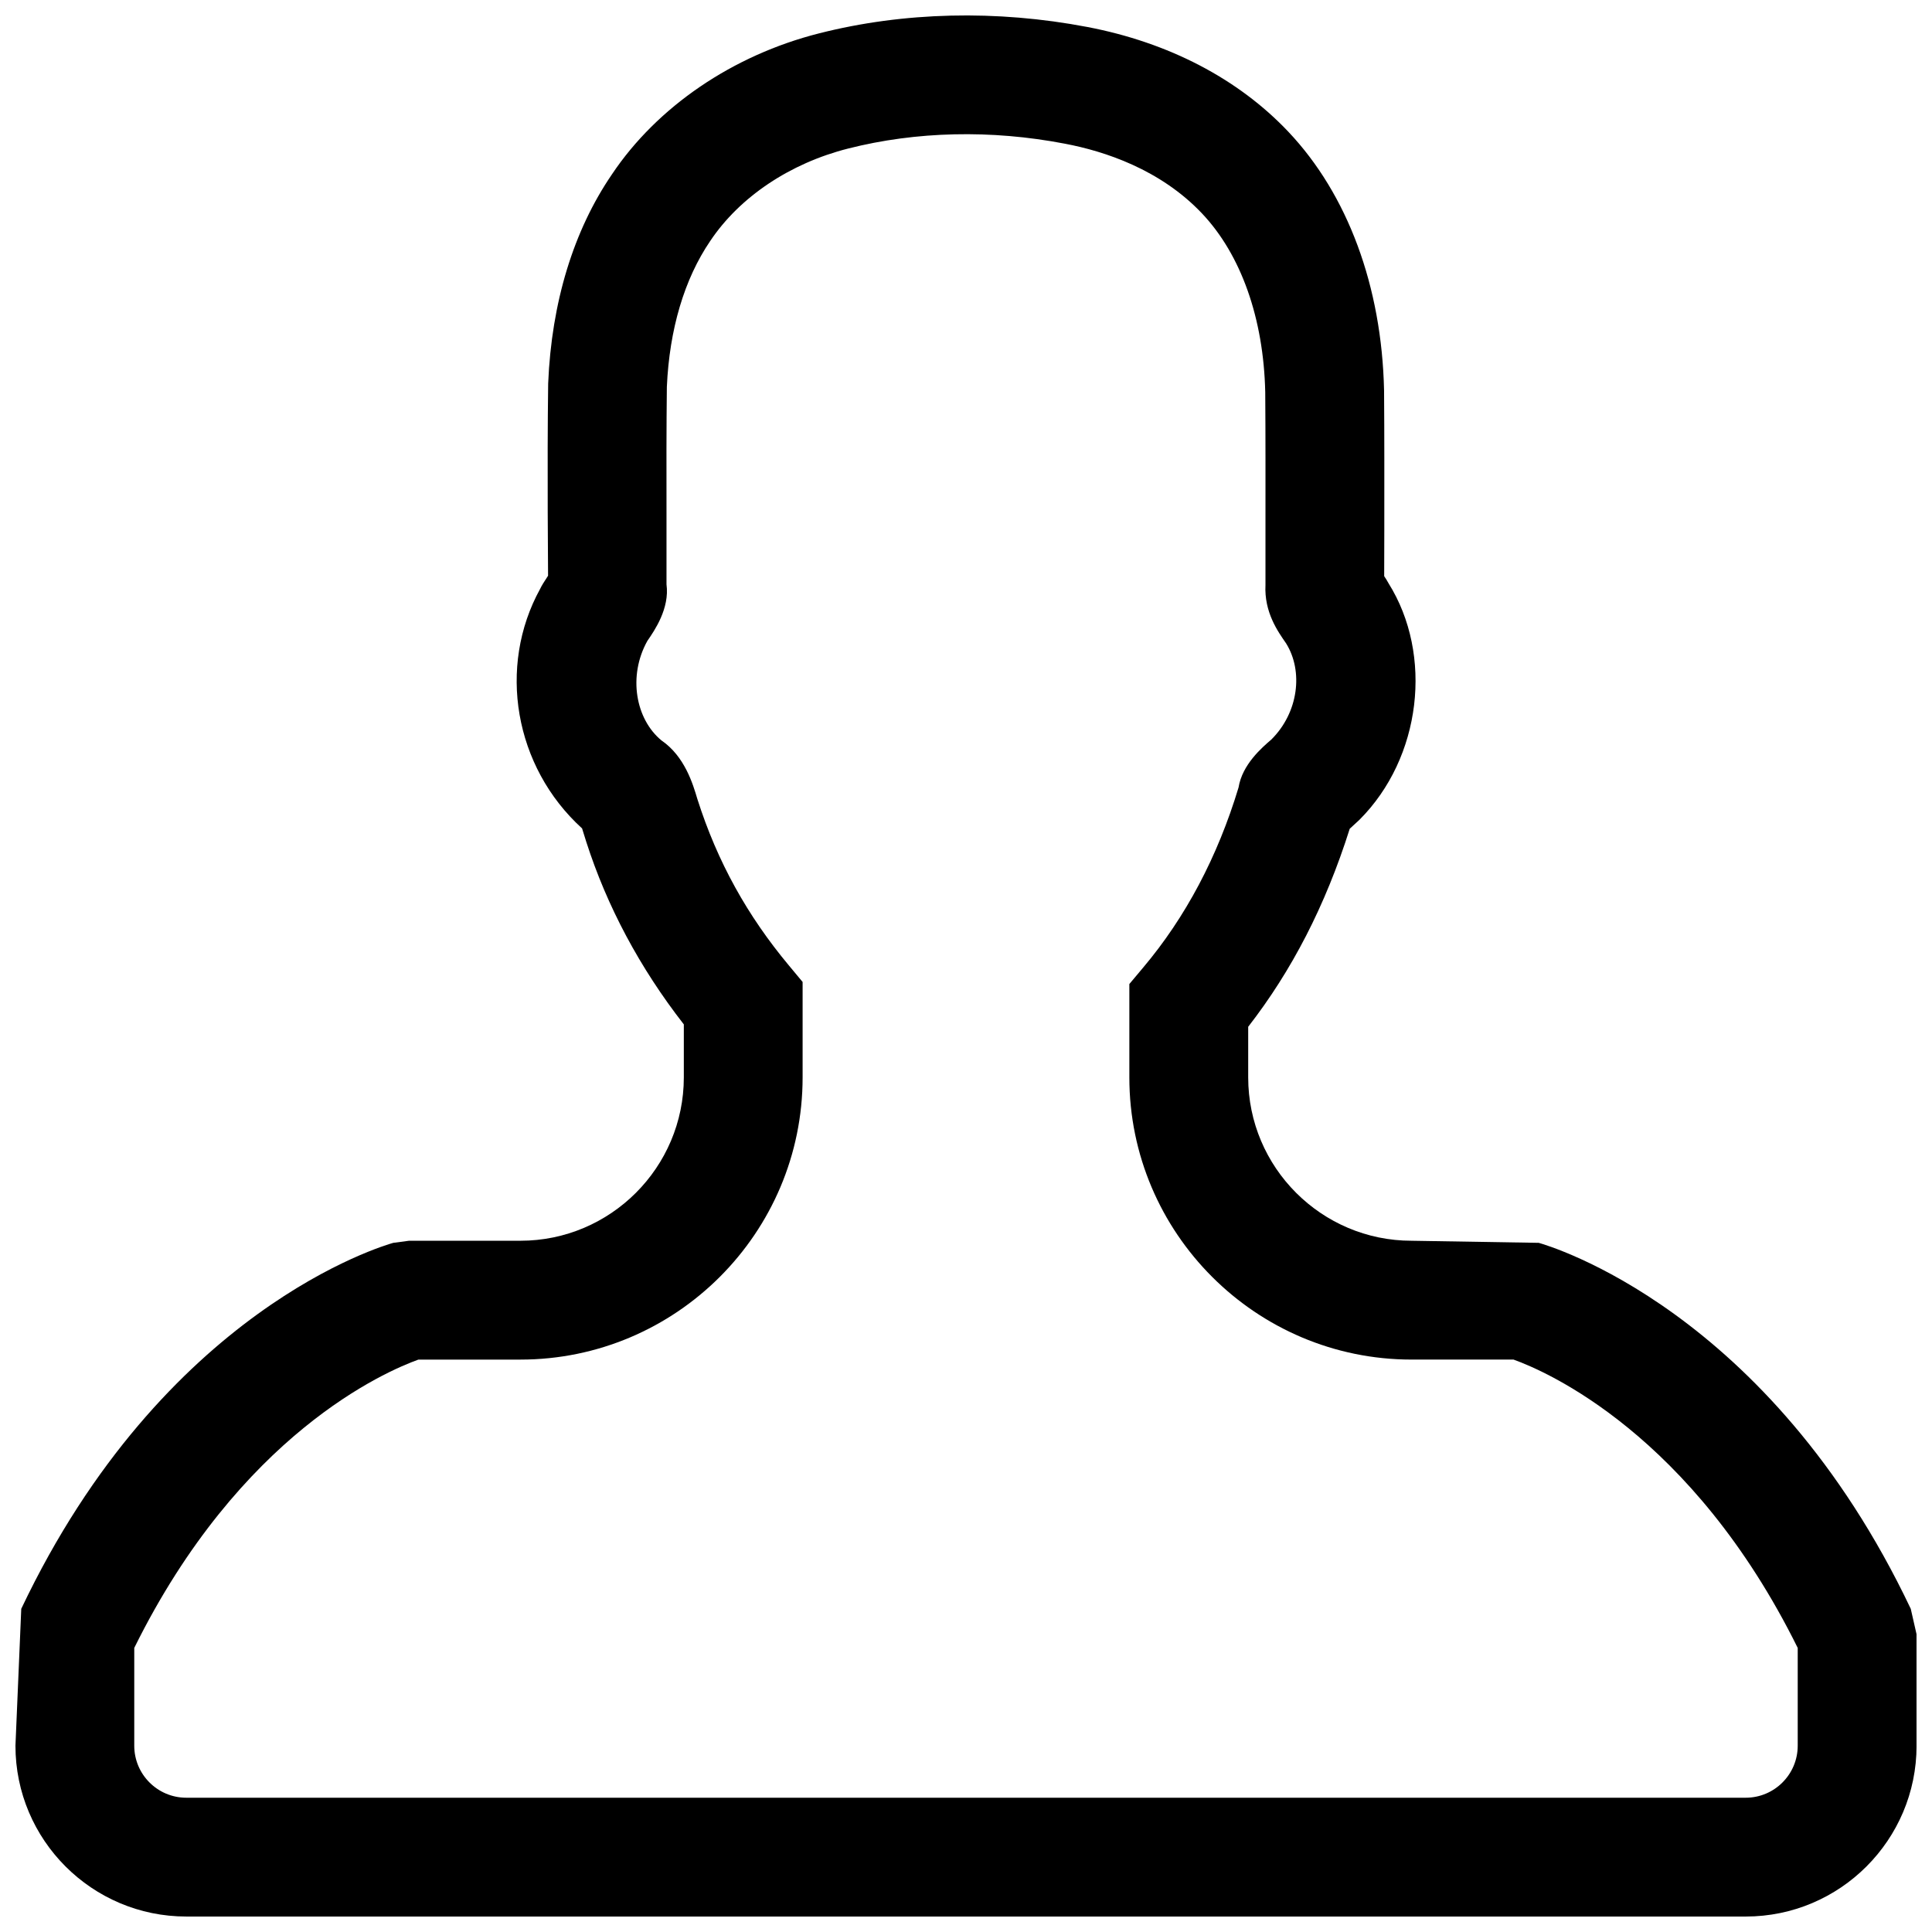 <?xml version="1.0" encoding="UTF-8"?>
<!-- Uploaded to: SVG Repo, www.svgrepo.com, Generator: SVG Repo Mixer Tools -->
<svg width="800px" height="800px" version="1.1" viewBox="144 144 512 512" xmlns="http://www.w3.org/2000/svg">
 <defs>
  <clipPath id="a">
   <path d="m148.09 148.09h503.81v503.81h-503.81z"/>
  </clipPath>
 </defs>
 <g clip-path="url(#a)">
  <path d="m606.64 651.9h-413.28c-24.969 0-45.266-20.297-45.266-45.266l1.539-36.285c37.699-79.398 96.125-96.277 98.586-96.984l4.184-0.555h29.52c23.863 0 43.297-19.434 43.297-43.297v-14.039c-11.684-15.008-20.355-31.258-25.859-48.402l-1.105-3.535c-17.988-16.344-22.48-42.867-11.102-63.5 0.309-0.691 1.137-2.043 2.09-3.461l-0.094-16.93c-0.031-11.363-0.031-22.695 0.121-34.023 0.891-21.539 6.734-40.543 16.883-55.395 11.992-17.941 32.043-31.609 54.922-37.391 22.387-5.688 47.016-6.273 71.062-1.691 21.523 4.106 39.977 13.699 53.289 27.77 15.742 16.637 24.754 40.977 25.367 68.543 0.094 12.391 0.062 24.57 0.062 36.746l-0.031 12.484c0.461 0.66 0.801 1.262 1.137 1.859 11.902 18.973 8.762 46.25-7.688 62.699l-2.582 2.383c-6.457 20.449-15.406 37.668-26.906 52.477v13.406c0 23.863 19.434 43.297 43.297 43.297l33.703 0.555c2.461 0.707 60.887 17.59 98.586 96.984l1.539 6.766v29.52c-0.008 24.973-20.301 45.266-45.27 45.266zm-427.06-71.184v25.922c0 7.594 6.18 13.777 13.777 13.777h413.28c7.594 0 13.777-6.18 13.777-13.777v-25.922c-28.074-56.734-66.758-73.34-75.309-76.414h-27.031c-41.234 0-74.785-33.547-74.785-74.785v-24.738l3.691-4.398c11.223-13.316 19.711-29.367 25.246-47.68 0.984-6.09 6.18-10.562 8.672-12.699 7.258-7.18 8.516-18.145 3.938-25.492-2.184-3.152-5.844-8.258-5.473-15.516v-14.836c0-12.086 0.031-24.172-0.062-36.238-0.43-19.512-6.394-36.406-16.758-47.355-11.039-11.668-25.828-16.496-36.316-18.48-19.586-3.766-39.453-3.289-57.441 1.277-15.438 3.906-28.75 12.824-36.562 24.492-6.887 10.117-10.824 23.445-11.5 38.668-0.121 10.73-0.121 21.895-0.094 33.07v19.266c0.859 6.367-3.137 12.191-5.074 14.992-5.195 9.316-3.106 20.758 3.754 26.383 6.148 4.211 8.332 11.562 9.5 15.516 5.32 16.727 13.316 30.996 24.23 44.082l3.66 4.398v25.293c0 41.234-33.547 74.785-74.785 74.785h-27.031c-8.637 3.102-47.262 19.676-75.305 76.41z"/>
 </g>
</svg>